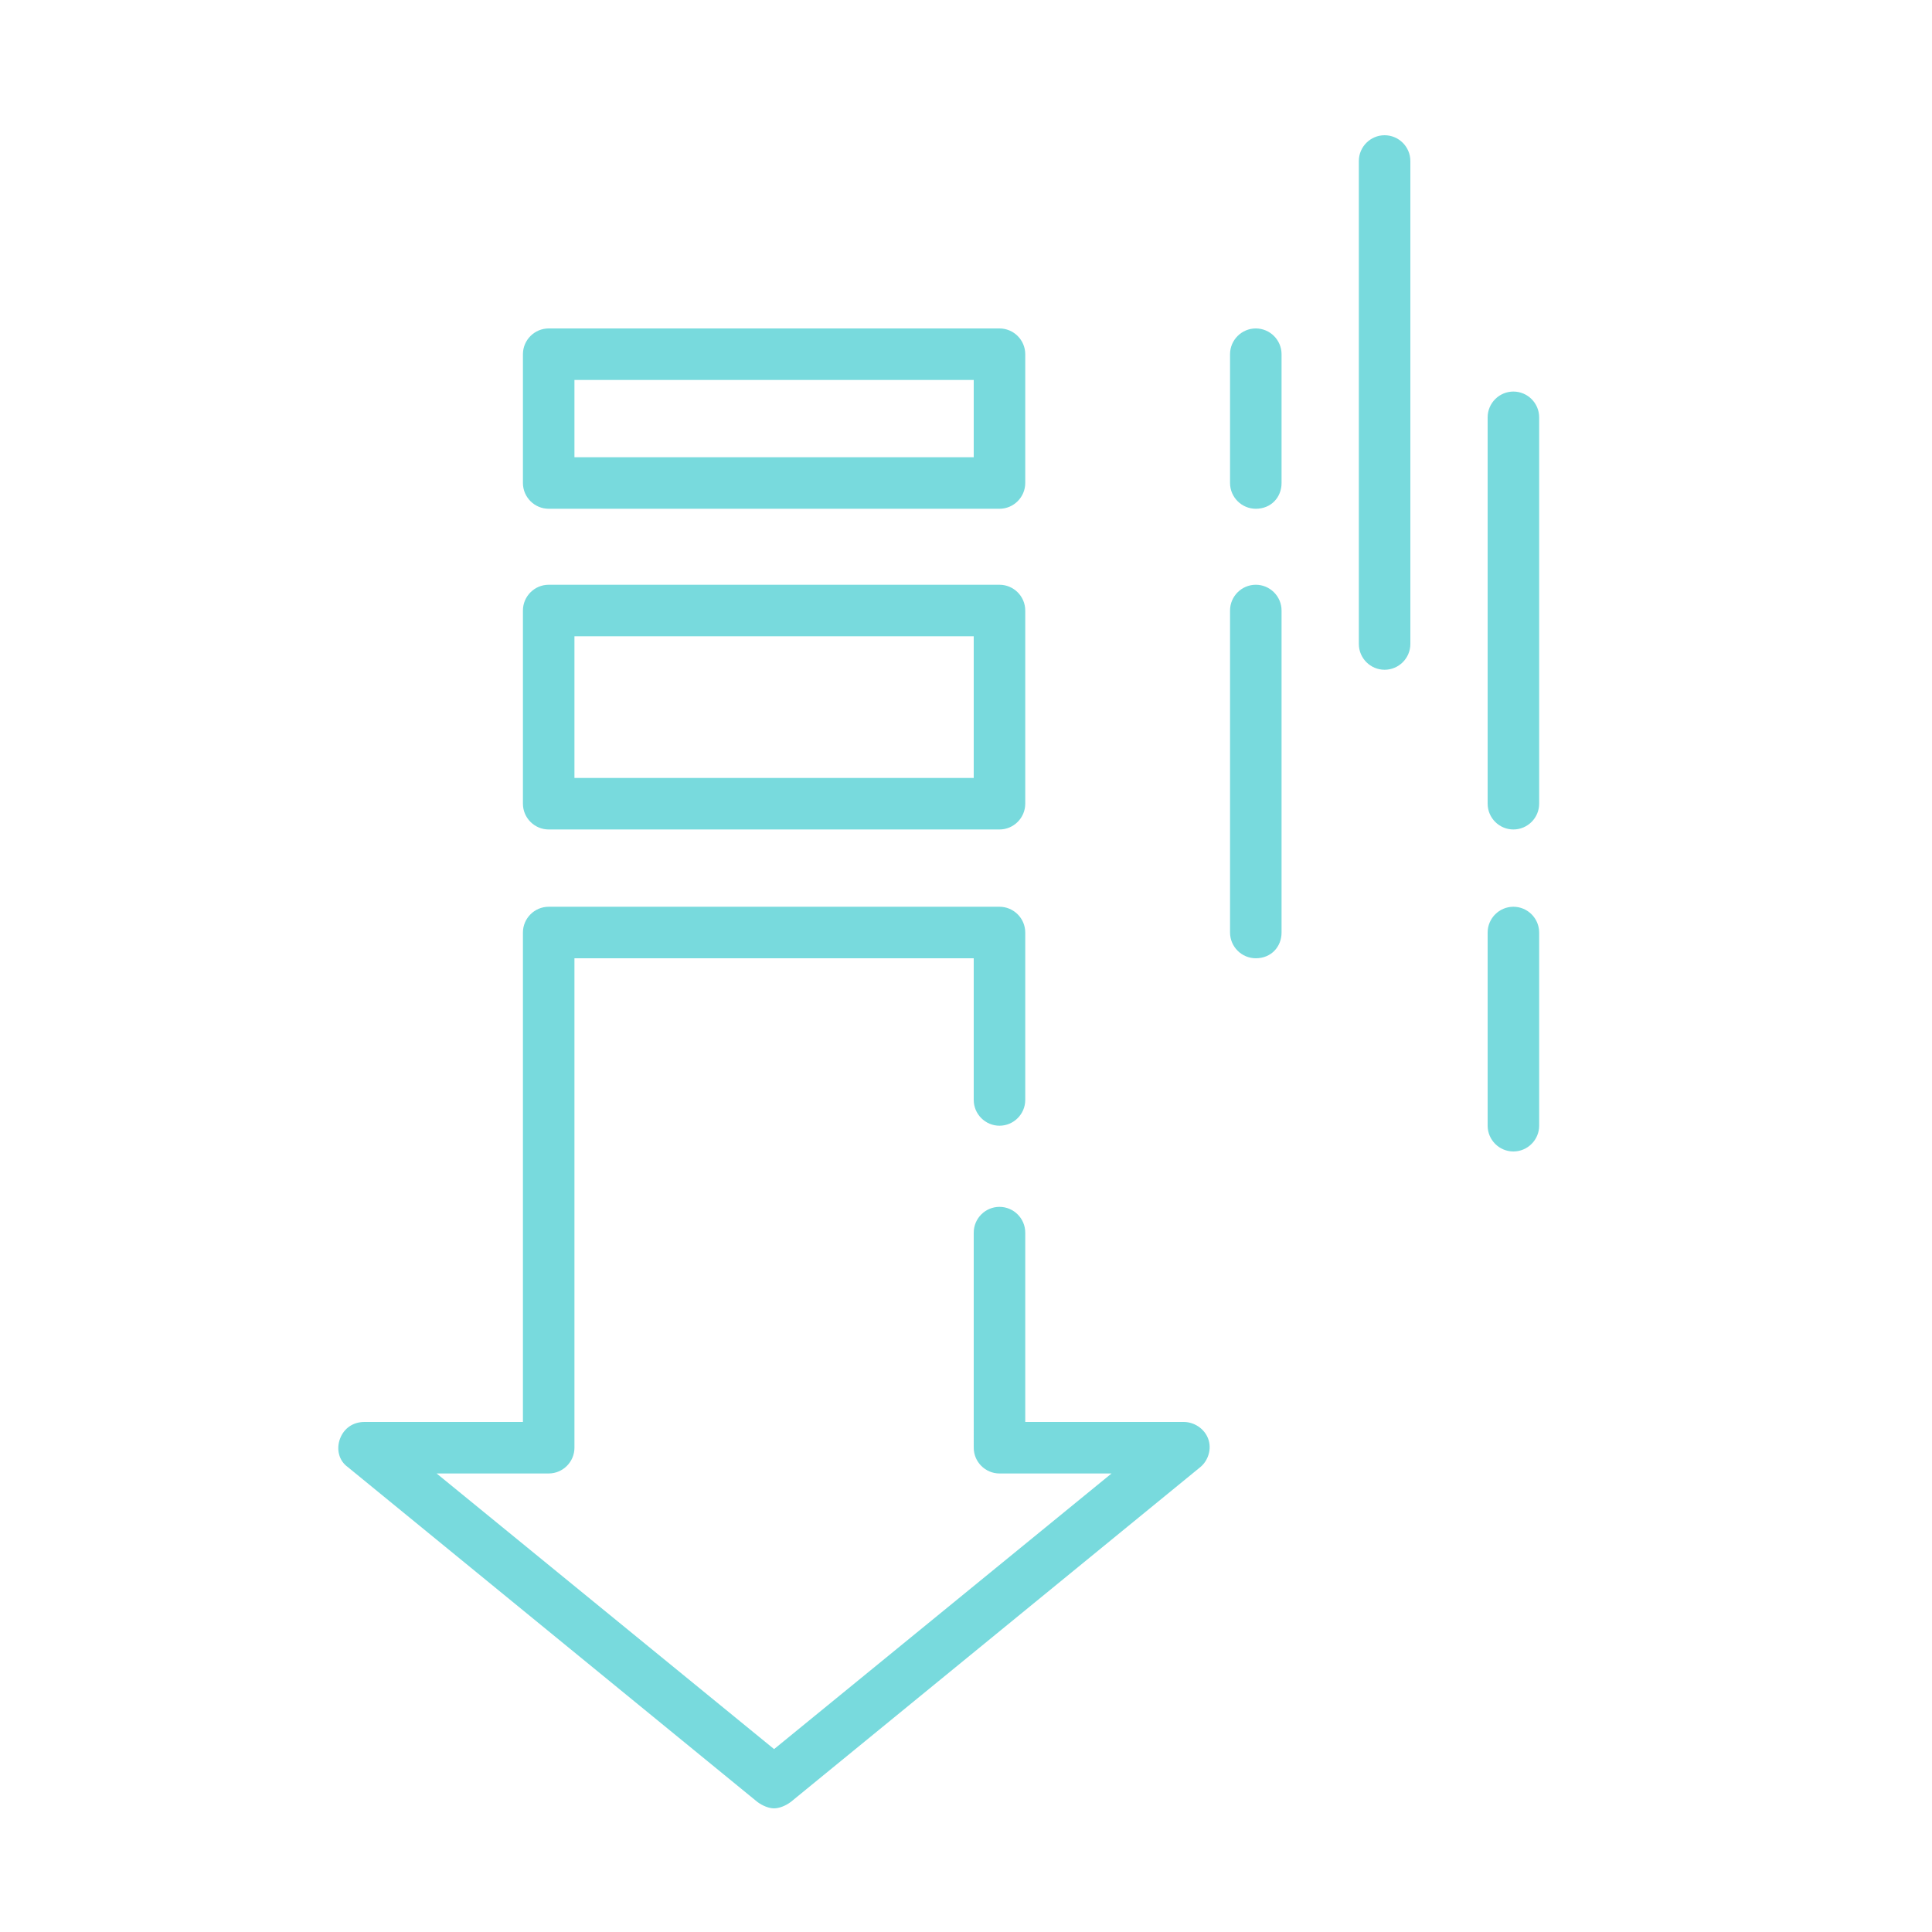 <?xml version="1.0" encoding="utf-8"?>
<!-- Generator: Adobe Illustrator 22.1.0, SVG Export Plug-In . SVG Version: 6.00 Build 0)  -->
<svg version="1.1" id="Capa_1" xmlns="http://www.w3.org/2000/svg" xmlns:xlink="http://www.w3.org/1999/xlink" x="0px" y="0px"
	 viewBox="0 0 150 150" style="enable-background:new 0 0 150 150;" xml:space="preserve">
<style type="text/css">
	.st0{fill:#78DADD;}
</style>
<g>
	<g>
		<path class="st0" d="M77.6,64.4h-35c-1.1,0-2-0.9-2-2v-15c0-1.1,0.9-2,2-2h35c1.1,0,2,0.9,2,2v15C79.6,63.5,78.7,64.4,77.6,64.4z
			 M44.6,60.4h31v-11h-31V60.4z"/>
	</g>
	<g>
		<path class="st0" d="M77.6,39.5h-35c-1.1,0-2-0.9-2-2v-10c0-1.1,0.9-2,2-2h35c1.1,0,2,0.9,2,2v10C79.6,38.6,78.7,39.5,77.6,39.5z
			 M44.6,35.5h31v-6h-31V35.5z"/>
	</g>
	<g>
		<path class="st0" d="M60.1,140.4c-0.4,0-0.9-0.2-1.3-0.5l-31.8-26c-0.7-0.5-0.9-1.4-0.6-2.2s1-1.3,1.9-1.3h12.3v-38
			c0-1.1,0.9-2,2-2h35c1.1,0,2,0.9,2,2v13c0,1.1-0.9,2-2,2s-2-0.9-2-2v-11h-31v38c0,1.1-0.9,2-2,2h-8.7l26.2,21.4l26.2-21.4h-8.7
			c-1.1,0-2-0.9-2-2V95.7c0-1.1,0.9-2,2-2s2,0.9,2,2v14.7h12.3c0.8,0,1.6,0.5,1.9,1.3c0.3,0.8,0,1.7-0.6,2.2l-31.8,26
			C61,140.2,60.5,140.4,60.1,140.4z"/>
	</g>
	<g>
		<path class="st0" d="M107.5,52c-1.1,0-2-0.9-2-2V12.5c0-1.1,0.9-2,2-2s2,0.9,2,2V50C109.5,51.1,108.6,52,107.5,52z"/>
	</g>
	<g>
		<g>
			<path class="st0" d="M117.5,64.4c-1.1,0-2-0.9-2-2v-30c0-1.1,0.9-2,2-2s2,0.9,2,2v30C119.5,63.5,118.6,64.4,117.5,64.4z"/>
		</g>
		<g>
			<path class="st0" d="M117.5,89.4c-1.1,0-2-0.9-2-2v-15c0-1.1,0.9-2,2-2s2,0.9,2,2v15C119.5,88.5,118.6,89.4,117.5,89.4z"/>
		</g>
	</g>
	<g>
		<g>
			<path class="st0" d="M97.5,74.4c-1.1,0-2-0.9-2-2v-25c0-1.1,0.9-2,2-2s2,0.9,2,2v25C99.5,73.5,98.7,74.4,97.5,74.4z"/>
		</g>
		<g>
			<path class="st0" d="M97.5,39.5c-1.1,0-2-0.9-2-2v-10c0-1.1,0.9-2,2-2s2,0.9,2,2v10C99.5,38.6,98.7,39.5,97.5,39.5z"/>
		</g>
	</g>
</g>
</svg>
